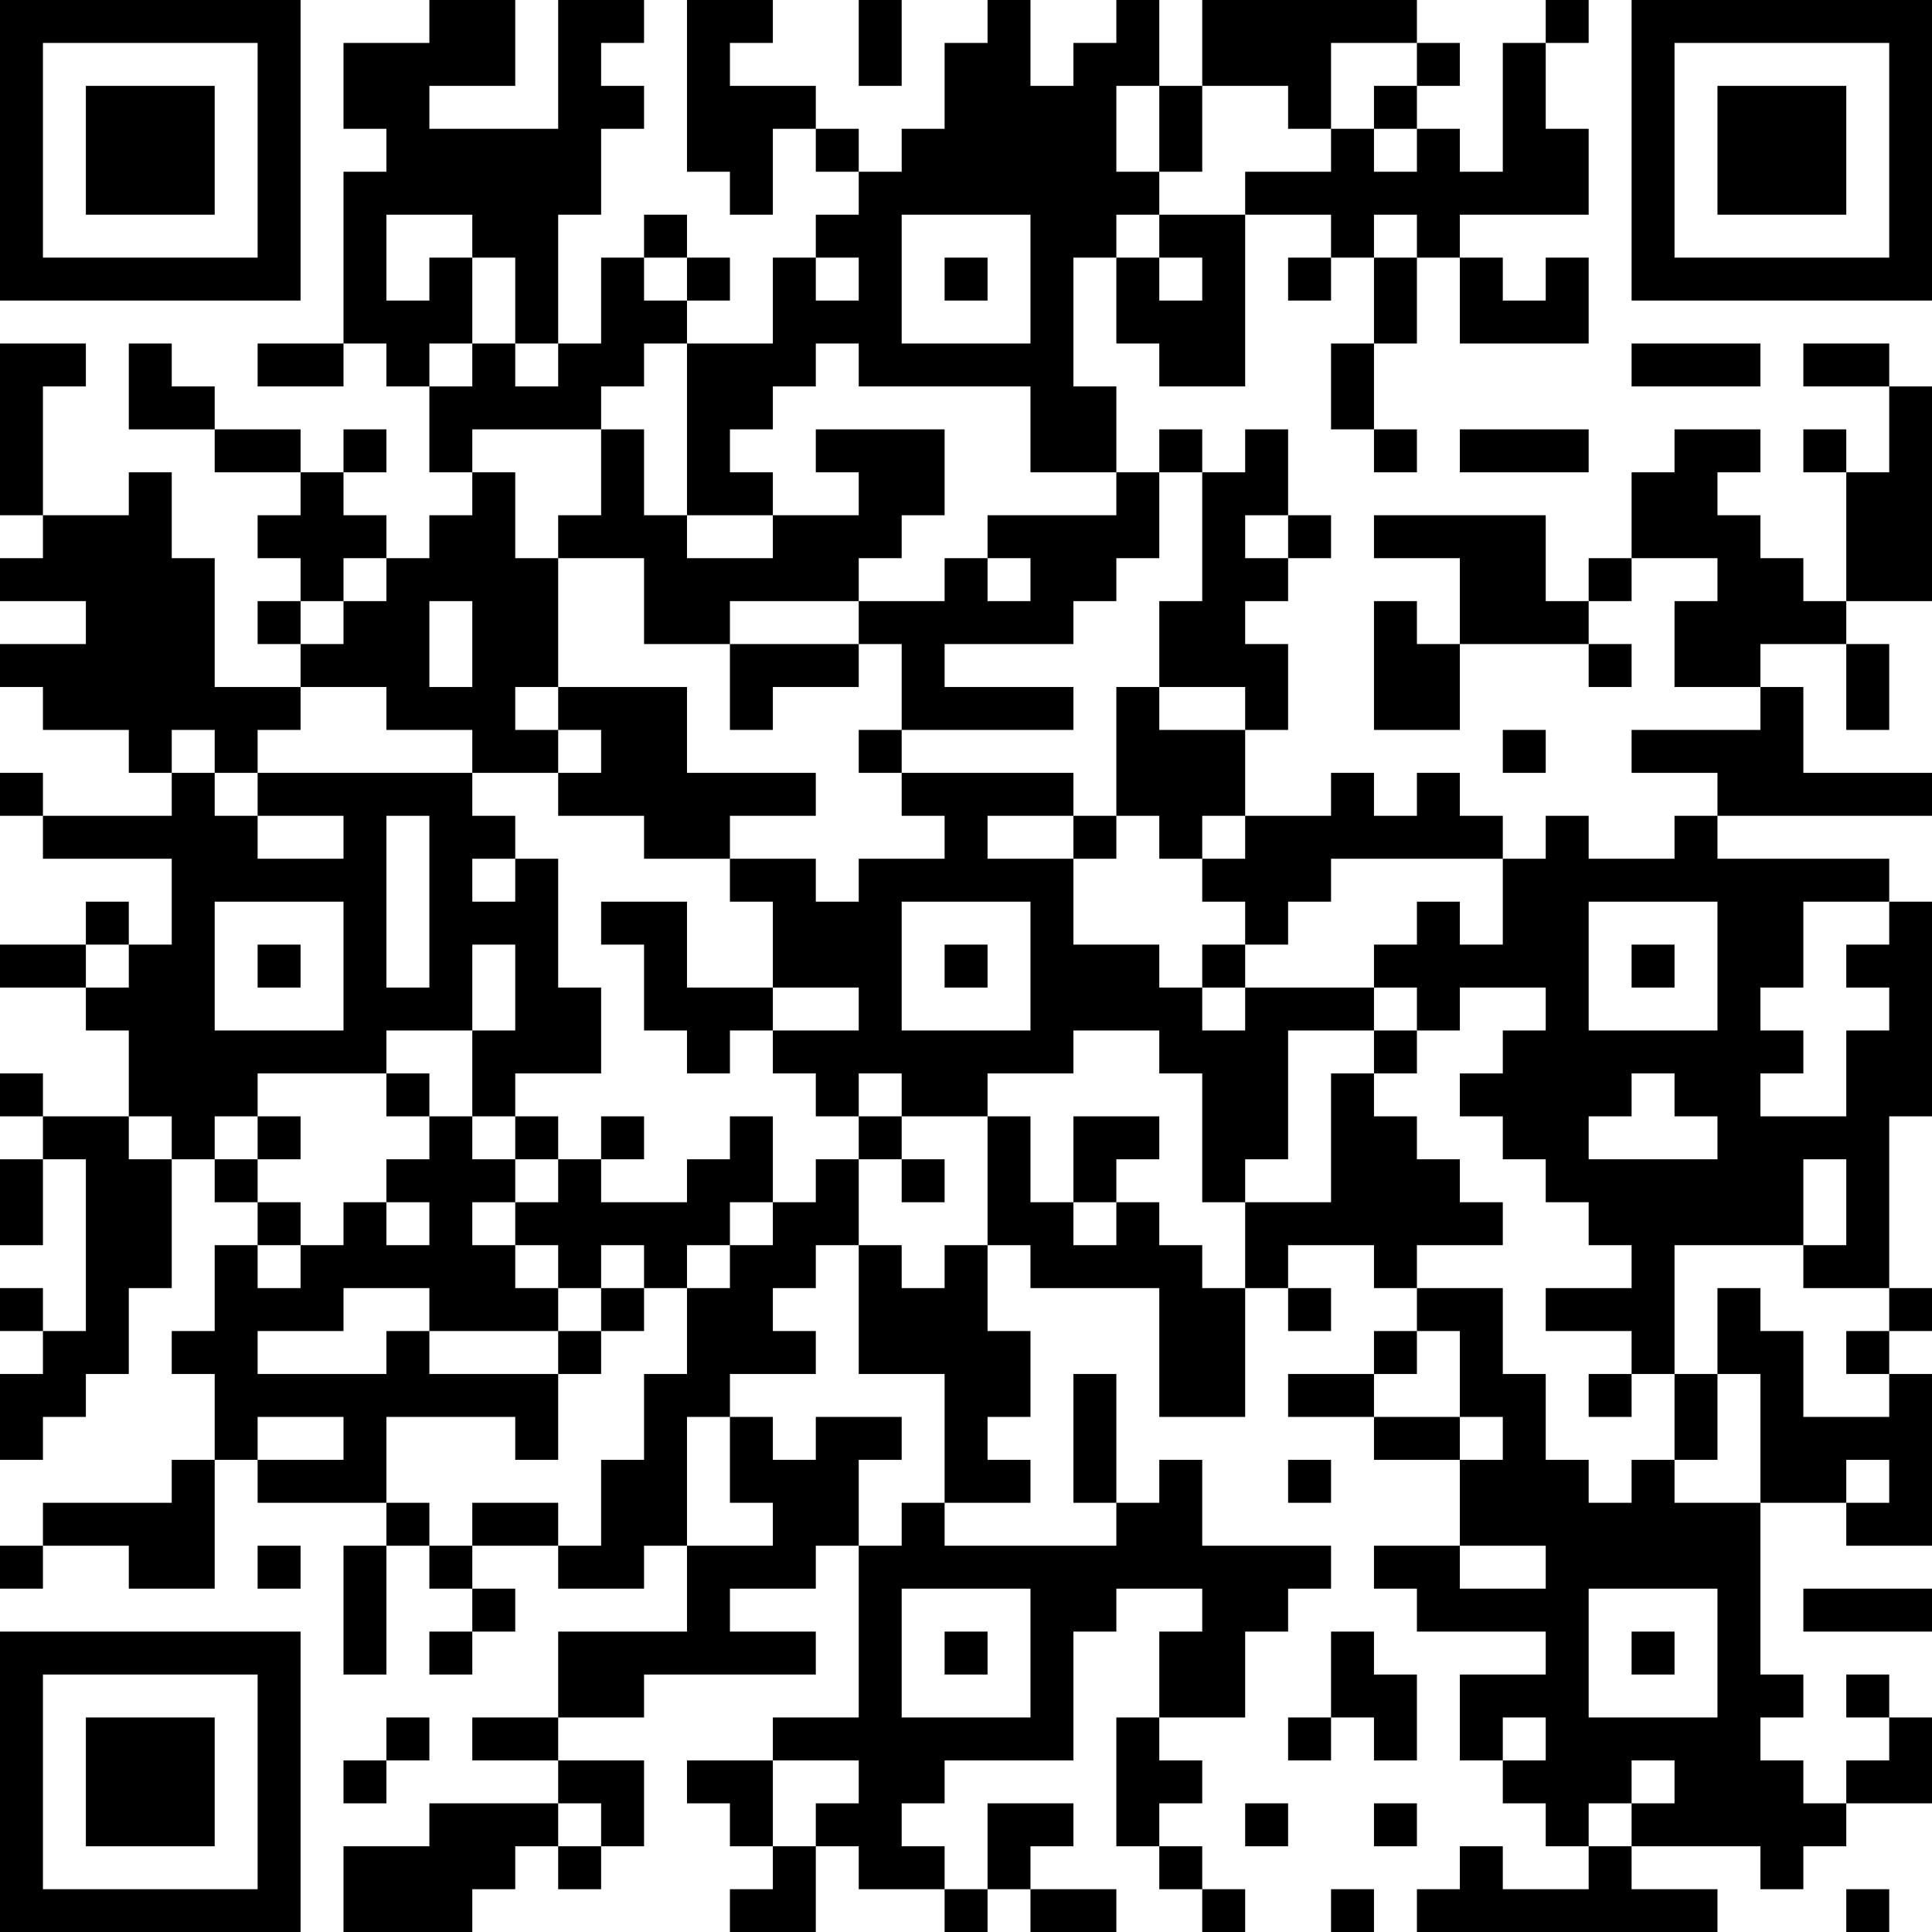 <?xml version="1.0" encoding="UTF-8"?>
<svg xmlns="http://www.w3.org/2000/svg" version="1.1" width="250" height="250" viewBox="0 0 250 250"><rect x="0" y="0" width="250" height="250" fill="#ffffff"/><g transform="scale(5.556)"><g transform="translate(0,0)"><path fill-rule="evenodd" d="M10 0L10 1L8 1L8 3L9 3L9 4L8 4L8 8L6 8L6 9L8 9L8 8L9 8L9 9L10 9L10 11L11 11L11 12L10 12L10 13L9 13L9 12L8 12L8 11L9 11L9 10L8 10L8 11L7 11L7 10L5 10L5 9L4 9L4 8L3 8L3 10L5 10L5 11L7 11L7 12L6 12L6 13L7 13L7 14L6 14L6 15L7 15L7 16L5 16L5 13L4 13L4 11L3 11L3 12L1 12L1 9L2 9L2 8L0 8L0 12L1 12L1 13L0 13L0 14L2 14L2 15L0 15L0 16L1 16L1 17L3 17L3 18L4 18L4 19L1 19L1 18L0 18L0 19L1 19L1 20L4 20L4 22L3 22L3 21L2 21L2 22L0 22L0 23L2 23L2 24L3 24L3 26L1 26L1 25L0 25L0 26L1 26L1 27L0 27L0 29L1 29L1 27L2 27L2 31L1 31L1 30L0 30L0 31L1 31L1 32L0 32L0 34L1 34L1 33L2 33L2 32L3 32L3 30L4 30L4 27L5 27L5 28L6 28L6 29L5 29L5 31L4 31L4 32L5 32L5 34L4 34L4 35L1 35L1 36L0 36L0 37L1 37L1 36L3 36L3 37L5 37L5 34L6 34L6 35L9 35L9 36L8 36L8 39L9 39L9 36L10 36L10 37L11 37L11 38L10 38L10 39L11 39L11 38L12 38L12 37L11 37L11 36L13 36L13 37L15 37L15 36L16 36L16 38L13 38L13 40L11 40L11 41L13 41L13 42L10 42L10 43L8 43L8 45L11 45L11 44L12 44L12 43L13 43L13 44L14 44L14 43L15 43L15 41L13 41L13 40L15 40L15 39L19 39L19 38L17 38L17 37L19 37L19 36L20 36L20 40L18 40L18 41L16 41L16 42L17 42L17 43L18 43L18 44L17 44L17 45L19 45L19 43L20 43L20 44L22 44L22 45L23 45L23 44L24 44L24 45L26 45L26 44L24 44L24 43L25 43L25 42L23 42L23 44L22 44L22 43L21 43L21 42L22 42L22 41L25 41L25 38L26 38L26 37L28 37L28 38L27 38L27 40L26 40L26 43L27 43L27 44L28 44L28 45L29 45L29 44L28 44L28 43L27 43L27 42L28 42L28 41L27 41L27 40L29 40L29 38L30 38L30 37L31 37L31 36L28 36L28 34L27 34L27 35L26 35L26 32L25 32L25 35L26 35L26 36L22 36L22 35L24 35L24 34L23 34L23 33L24 33L24 31L23 31L23 29L24 29L24 30L27 30L27 33L29 33L29 30L30 30L30 31L31 31L31 30L30 30L30 29L32 29L32 30L33 30L33 31L32 31L32 32L30 32L30 33L32 33L32 34L34 34L34 36L32 36L32 37L33 37L33 38L36 38L36 39L34 39L34 41L35 41L35 42L36 42L36 43L37 43L37 44L35 44L35 43L34 43L34 44L33 44L33 45L40 45L40 44L38 44L38 43L41 43L41 44L42 44L42 43L43 43L43 42L45 42L45 40L44 40L44 39L43 39L43 40L44 40L44 41L43 41L43 42L42 42L42 41L41 41L41 40L42 40L42 39L41 39L41 35L43 35L43 36L45 36L45 32L44 32L44 31L45 31L45 30L44 30L44 26L45 26L45 21L44 21L44 20L40 20L40 19L45 19L45 18L42 18L42 16L41 16L41 15L43 15L43 17L44 17L44 15L43 15L43 14L45 14L45 9L44 9L44 8L42 8L42 9L44 9L44 11L43 11L43 10L42 10L42 11L43 11L43 14L42 14L42 13L41 13L41 12L40 12L40 11L41 11L41 10L39 10L39 11L38 11L38 13L37 13L37 14L36 14L36 12L32 12L32 13L34 13L34 15L33 15L33 14L32 14L32 17L34 17L34 15L37 15L37 16L38 16L38 15L37 15L37 14L38 14L38 13L40 13L40 14L39 14L39 16L41 16L41 17L38 17L38 18L40 18L40 19L39 19L39 20L37 20L37 19L36 19L36 20L35 20L35 19L34 19L34 18L33 18L33 19L32 19L32 18L31 18L31 19L29 19L29 17L30 17L30 15L29 15L29 14L30 14L30 13L31 13L31 12L30 12L30 10L29 10L29 11L28 11L28 10L27 10L27 11L26 11L26 9L25 9L25 6L26 6L26 8L27 8L27 9L29 9L29 5L31 5L31 6L30 6L30 7L31 7L31 6L32 6L32 8L31 8L31 10L32 10L32 11L33 11L33 10L32 10L32 8L33 8L33 6L34 6L34 8L37 8L37 6L36 6L36 7L35 7L35 6L34 6L34 5L37 5L37 3L36 3L36 1L37 1L37 0L36 0L36 1L35 1L35 4L34 4L34 3L33 3L33 2L34 2L34 1L33 1L33 0L28 0L28 2L27 2L27 0L26 0L26 1L25 1L25 2L24 2L24 0L23 0L23 1L22 1L22 3L21 3L21 4L20 4L20 3L19 3L19 2L17 2L17 1L18 1L18 0L16 0L16 4L17 4L17 5L18 5L18 3L19 3L19 4L20 4L20 5L19 5L19 6L18 6L18 8L16 8L16 7L17 7L17 6L16 6L16 5L15 5L15 6L14 6L14 8L13 8L13 5L14 5L14 3L15 3L15 2L14 2L14 1L15 1L15 0L13 0L13 3L10 3L10 2L12 2L12 0ZM20 0L20 2L21 2L21 0ZM31 1L31 3L30 3L30 2L28 2L28 4L27 4L27 2L26 2L26 4L27 4L27 5L26 5L26 6L27 6L27 7L28 7L28 6L27 6L27 5L29 5L29 4L31 4L31 3L32 3L32 4L33 4L33 3L32 3L32 2L33 2L33 1ZM9 5L9 7L10 7L10 6L11 6L11 8L10 8L10 9L11 9L11 8L12 8L12 9L13 9L13 8L12 8L12 6L11 6L11 5ZM21 5L21 8L24 8L24 5ZM32 5L32 6L33 6L33 5ZM15 6L15 7L16 7L16 6ZM19 6L19 7L20 7L20 6ZM22 6L22 7L23 7L23 6ZM15 8L15 9L14 9L14 10L11 10L11 11L12 11L12 13L13 13L13 16L12 16L12 17L13 17L13 18L11 18L11 17L9 17L9 16L7 16L7 17L6 17L6 18L5 18L5 17L4 17L4 18L5 18L5 19L6 19L6 20L8 20L8 19L6 19L6 18L11 18L11 19L12 19L12 20L11 20L11 21L12 21L12 20L13 20L13 23L14 23L14 25L12 25L12 26L11 26L11 24L12 24L12 22L11 22L11 24L9 24L9 25L6 25L6 26L5 26L5 27L6 27L6 28L7 28L7 29L6 29L6 30L7 30L7 29L8 29L8 28L9 28L9 29L10 29L10 28L9 28L9 27L10 27L10 26L11 26L11 27L12 27L12 28L11 28L11 29L12 29L12 30L13 30L13 31L10 31L10 30L8 30L8 31L6 31L6 32L9 32L9 31L10 31L10 32L13 32L13 34L12 34L12 33L9 33L9 35L10 35L10 36L11 36L11 35L13 35L13 36L14 36L14 34L15 34L15 32L16 32L16 30L17 30L17 29L18 29L18 28L19 28L19 27L20 27L20 29L19 29L19 30L18 30L18 31L19 31L19 32L17 32L17 33L16 33L16 36L18 36L18 35L17 35L17 33L18 33L18 34L19 34L19 33L21 33L21 34L20 34L20 36L21 36L21 35L22 35L22 32L20 32L20 29L21 29L21 30L22 30L22 29L23 29L23 26L24 26L24 28L25 28L25 29L26 29L26 28L27 28L27 29L28 29L28 30L29 30L29 28L31 28L31 25L32 25L32 26L33 26L33 27L34 27L34 28L35 28L35 29L33 29L33 30L35 30L35 32L36 32L36 34L37 34L37 35L38 35L38 34L39 34L39 35L41 35L41 32L40 32L40 30L41 30L41 31L42 31L42 33L44 33L44 32L43 32L43 31L44 31L44 30L42 30L42 29L43 29L43 27L42 27L42 29L39 29L39 32L38 32L38 31L36 31L36 30L38 30L38 29L37 29L37 28L36 28L36 27L35 27L35 26L34 26L34 25L35 25L35 24L36 24L36 23L34 23L34 24L33 24L33 23L32 23L32 22L33 22L33 21L34 21L34 22L35 22L35 20L31 20L31 21L30 21L30 22L29 22L29 21L28 21L28 20L29 20L29 19L28 19L28 20L27 20L27 19L26 19L26 16L27 16L27 17L29 17L29 16L27 16L27 14L28 14L28 11L27 11L27 13L26 13L26 14L25 14L25 15L22 15L22 16L25 16L25 17L21 17L21 15L20 15L20 14L22 14L22 13L23 13L23 14L24 14L24 13L23 13L23 12L26 12L26 11L24 11L24 9L20 9L20 8L19 8L19 9L18 9L18 10L17 10L17 11L18 11L18 12L16 12L16 8ZM38 8L38 9L41 9L41 8ZM14 10L14 12L13 12L13 13L15 13L15 15L17 15L17 17L18 17L18 16L20 16L20 15L17 15L17 14L20 14L20 13L21 13L21 12L22 12L22 10L19 10L19 11L20 11L20 12L18 12L18 13L16 13L16 12L15 12L15 10ZM34 10L34 11L37 11L37 10ZM29 12L29 13L30 13L30 12ZM8 13L8 14L7 14L7 15L8 15L8 14L9 14L9 13ZM10 14L10 16L11 16L11 14ZM13 16L13 17L14 17L14 18L13 18L13 19L15 19L15 20L17 20L17 21L18 21L18 23L16 23L16 21L14 21L14 22L15 22L15 24L16 24L16 25L17 25L17 24L18 24L18 25L19 25L19 26L20 26L20 27L21 27L21 28L22 28L22 27L21 27L21 26L23 26L23 25L25 25L25 24L27 24L27 25L28 25L28 28L29 28L29 27L30 27L30 24L32 24L32 25L33 25L33 24L32 24L32 23L29 23L29 22L28 22L28 23L27 23L27 22L25 22L25 20L26 20L26 19L25 19L25 18L21 18L21 17L20 17L20 18L21 18L21 19L22 19L22 20L20 20L20 21L19 21L19 20L17 20L17 19L19 19L19 18L16 18L16 16ZM35 17L35 18L36 18L36 17ZM9 19L9 23L10 23L10 19ZM23 19L23 20L25 20L25 19ZM5 21L5 24L8 24L8 21ZM21 21L21 24L24 24L24 21ZM37 21L37 24L40 24L40 21ZM42 21L42 23L41 23L41 24L42 24L42 25L41 25L41 26L43 26L43 24L44 24L44 23L43 23L43 22L44 22L44 21ZM2 22L2 23L3 23L3 22ZM6 22L6 23L7 23L7 22ZM22 22L22 23L23 23L23 22ZM38 22L38 23L39 23L39 22ZM18 23L18 24L20 24L20 23ZM28 23L28 24L29 24L29 23ZM9 25L9 26L10 26L10 25ZM20 25L20 26L21 26L21 25ZM38 25L38 26L37 26L37 27L40 27L40 26L39 26L39 25ZM3 26L3 27L4 27L4 26ZM6 26L6 27L7 27L7 26ZM12 26L12 27L13 27L13 28L12 28L12 29L13 29L13 30L14 30L14 31L13 31L13 32L14 32L14 31L15 31L15 30L16 30L16 29L17 29L17 28L18 28L18 26L17 26L17 27L16 27L16 28L14 28L14 27L15 27L15 26L14 26L14 27L13 27L13 26ZM25 26L25 28L26 28L26 27L27 27L27 26ZM14 29L14 30L15 30L15 29ZM33 31L33 32L32 32L32 33L34 33L34 34L35 34L35 33L34 33L34 31ZM37 32L37 33L38 33L38 32ZM39 32L39 34L40 34L40 32ZM6 33L6 34L8 34L8 33ZM30 34L30 35L31 35L31 34ZM43 34L43 35L44 35L44 34ZM6 36L6 37L7 37L7 36ZM34 36L34 37L36 37L36 36ZM21 37L21 40L24 40L24 37ZM37 37L37 40L40 40L40 37ZM42 37L42 38L45 38L45 37ZM22 38L22 39L23 39L23 38ZM31 38L31 40L30 40L30 41L31 41L31 40L32 40L32 41L33 41L33 39L32 39L32 38ZM38 38L38 39L39 39L39 38ZM9 40L9 41L8 41L8 42L9 42L9 41L10 41L10 40ZM35 40L35 41L36 41L36 40ZM18 41L18 43L19 43L19 42L20 42L20 41ZM38 41L38 42L37 42L37 43L38 43L38 42L39 42L39 41ZM13 42L13 43L14 43L14 42ZM29 42L29 43L30 43L30 42ZM32 42L32 43L33 43L33 42ZM31 44L31 45L32 45L32 44ZM43 44L43 45L44 45L44 44ZM0 0L0 7L7 7L7 0ZM1 1L1 6L6 6L6 1ZM2 2L2 5L5 5L5 2ZM38 0L38 7L45 7L45 0ZM39 1L39 6L44 6L44 1ZM40 2L40 5L43 5L43 2ZM0 38L0 45L7 45L7 38ZM1 39L1 44L6 44L6 39ZM2 40L2 43L5 43L5 40Z" fill="#000000"/></g></g></svg>
